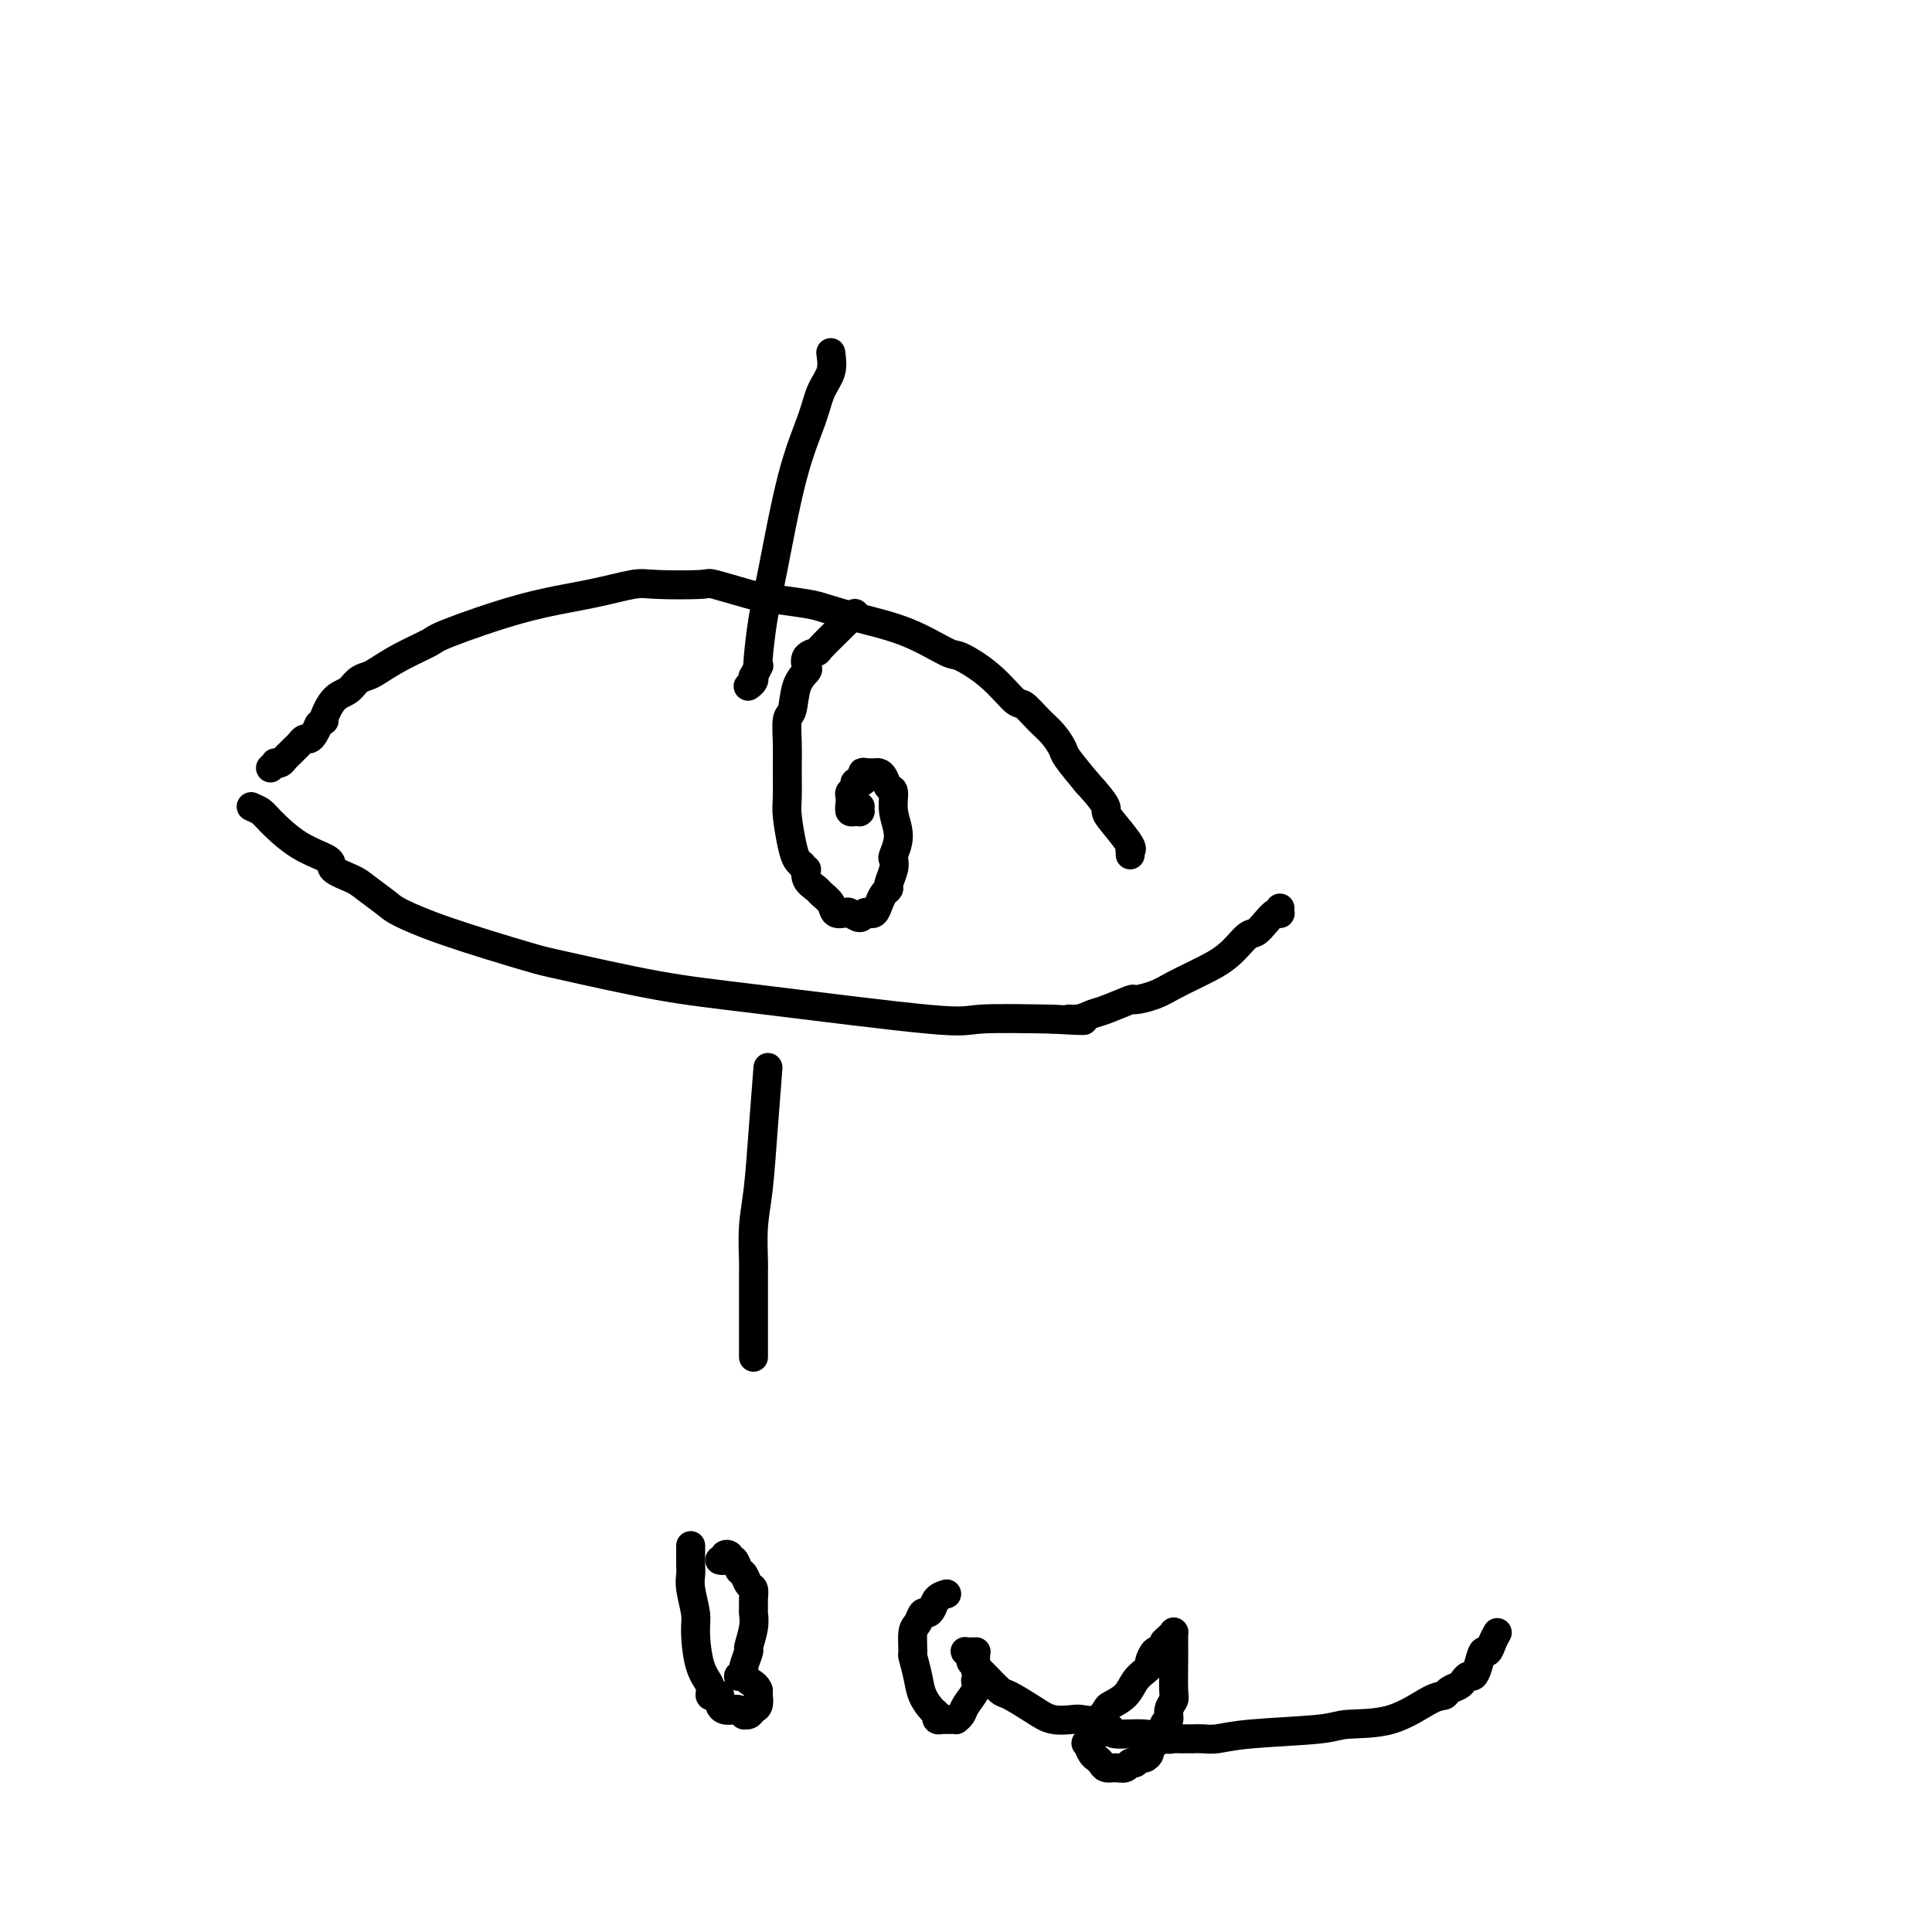 <svg viewBox='0 0 400 400' version='1.1' xmlns='http://www.w3.org/2000/svg' xmlns:xlink='http://www.w3.org/1999/xlink'><g fill='none' stroke='#000000' stroke-width='6' stroke-linecap='round' stroke-linejoin='round'><path d='M56,159c0.447,-0.417 0.894,-0.834 1,-1c0.106,-0.166 -0.130,-0.082 0,0c0.130,0.082 0.626,0.163 1,0c0.374,-0.163 0.625,-0.568 1,-1c0.375,-0.432 0.874,-0.890 1,-1c0.126,-0.110 -0.121,0.129 0,0c0.121,-0.129 0.610,-0.625 1,-1c0.390,-0.375 0.682,-0.628 1,-1c0.318,-0.372 0.663,-0.863 1,-1c0.337,-0.137 0.668,0.078 1,0c0.332,-0.078 0.666,-0.451 1,-1c0.334,-0.549 0.667,-1.275 1,-2'/><path d='M66,150c1.694,-1.401 0.930,-0.403 1,-1c0.070,-0.597 0.975,-2.788 2,-4c1.025,-1.212 2.168,-1.443 3,-2c0.832,-0.557 1.351,-1.438 2,-2c0.649,-0.562 1.427,-0.805 2,-1c0.573,-0.195 0.941,-0.342 2,-1c1.059,-0.658 2.811,-1.828 5,-3c2.189,-1.172 4.817,-2.346 6,-3c1.183,-0.654 0.922,-0.788 4,-2c3.078,-1.212 9.495,-3.501 15,-5c5.505,-1.499 10.100,-2.207 14,-3c3.900,-0.793 7.107,-1.670 9,-2c1.893,-0.330 2.474,-0.114 5,0c2.526,0.114 6.998,0.125 9,0c2.002,-0.125 1.534,-0.385 3,0c1.466,0.385 4.866,1.415 7,2c2.134,0.585 3.001,0.724 5,1c1.999,0.276 5.131,0.687 7,1c1.869,0.313 2.475,0.526 4,1c1.525,0.474 3.968,1.209 7,2c3.032,0.791 6.654,1.638 10,3c3.346,1.362 6.414,3.238 8,4c1.586,0.762 1.688,0.409 3,1c1.312,0.591 3.835,2.125 6,4c2.165,1.875 3.971,4.092 5,5c1.029,0.908 1.282,0.506 2,1c0.718,0.494 1.902,1.884 3,3c1.098,1.116 2.109,1.959 3,3c0.891,1.041 1.663,2.280 2,3c0.337,0.720 0.239,0.920 1,2c0.761,1.080 2.380,3.040 4,5'/><path d='M225,162c4.856,5.260 3.995,5.408 4,6c0.005,0.592 0.877,1.626 2,3c1.123,1.374 2.497,3.086 3,4c0.503,0.914 0.135,1.028 0,1c-0.135,-0.028 -0.036,-0.200 0,0c0.036,0.200 0.010,0.771 0,1c-0.010,0.229 -0.005,0.114 0,0'/><path d='M52,167c0.752,0.327 1.504,0.654 2,1c0.496,0.346 0.734,0.712 2,2c1.266,1.288 3.558,3.499 6,5c2.442,1.501 5.032,2.293 6,3c0.968,0.707 0.313,1.329 1,2c0.687,0.671 2.714,1.391 4,2c1.286,0.609 1.829,1.105 3,2c1.171,0.895 2.968,2.187 4,3c1.032,0.813 1.297,1.145 3,2c1.703,0.855 4.842,2.233 10,4c5.158,1.767 12.335,3.925 16,5c3.665,1.075 3.819,1.069 8,2c4.181,0.931 12.388,2.799 19,4c6.612,1.201 11.628,1.734 22,3c10.372,1.266 26.100,3.264 34,4c7.900,0.736 7.971,0.210 11,0c3.029,-0.210 9.014,-0.105 15,0'/><path d='M218,211c10.169,0.605 5.591,0.116 4,0c-1.591,-0.116 -0.195,0.141 1,0c1.195,-0.141 2.189,-0.681 3,-1c0.811,-0.319 1.440,-0.417 3,-1c1.560,-0.583 4.050,-1.652 5,-2c0.950,-0.348 0.359,0.024 1,0c0.641,-0.024 2.513,-0.445 4,-1c1.487,-0.555 2.590,-1.245 4,-2c1.410,-0.755 3.126,-1.574 4,-2c0.874,-0.426 0.905,-0.459 2,-1c1.095,-0.541 3.252,-1.588 5,-3c1.748,-1.412 3.085,-3.188 4,-4c0.915,-0.812 1.408,-0.662 2,-1c0.592,-0.338 1.283,-1.166 2,-2c0.717,-0.834 1.460,-1.674 2,-2c0.540,-0.326 0.877,-0.139 1,0c0.123,0.139 0.033,0.230 0,0c-0.033,-0.230 -0.009,-0.780 0,-1c0.009,-0.220 0.005,-0.110 0,0'/><path d='M177,127c-0.829,0.841 -1.659,1.682 -3,3c-1.341,1.318 -3.195,3.112 -4,4c-0.805,0.888 -0.562,0.872 -1,1c-0.438,0.128 -1.556,0.402 -2,1c-0.444,0.598 -0.214,1.519 0,2c0.214,0.481 0.411,0.522 0,1c-0.411,0.478 -1.431,1.392 -2,3c-0.569,1.608 -0.688,3.911 -1,5c-0.312,1.089 -0.816,0.963 -1,2c-0.184,1.037 -0.046,3.236 0,5c0.046,1.764 0.001,3.092 0,5c-0.001,1.908 0.041,4.395 0,6c-0.041,1.605 -0.166,2.327 0,4c0.166,1.673 0.622,4.297 1,6c0.378,1.703 0.680,2.487 1,3c0.320,0.513 0.660,0.757 1,1'/><path d='M166,179c0.721,1.682 1.023,0.887 1,1c-0.023,0.113 -0.372,1.134 0,2c0.372,0.866 1.466,1.577 2,2c0.534,0.423 0.509,0.557 1,1c0.491,0.443 1.497,1.195 2,2c0.503,0.805 0.502,1.662 1,2c0.498,0.338 1.496,0.157 2,0c0.504,-0.157 0.513,-0.291 1,0c0.487,0.291 1.450,1.006 2,1c0.550,-0.006 0.686,-0.732 1,-1c0.314,-0.268 0.805,-0.078 1,0c0.195,0.078 0.093,0.042 0,0c-0.093,-0.042 -0.179,-0.092 0,0c0.179,0.092 0.621,0.325 1,0c0.379,-0.325 0.694,-1.207 1,-2c0.306,-0.793 0.604,-1.498 1,-2c0.396,-0.502 0.889,-0.801 1,-1c0.111,-0.199 -0.162,-0.299 0,-1c0.162,-0.701 0.757,-2.003 1,-3c0.243,-0.997 0.132,-1.690 0,-2c-0.132,-0.310 -0.287,-0.239 0,-1c0.287,-0.761 1.016,-2.354 1,-4c-0.016,-1.646 -0.778,-3.345 -1,-5c-0.222,-1.655 0.095,-3.267 0,-4c-0.095,-0.733 -0.604,-0.589 -1,-1c-0.396,-0.411 -0.680,-1.378 -1,-2c-0.320,-0.622 -0.677,-0.899 -1,-1c-0.323,-0.101 -0.612,-0.027 -1,0c-0.388,0.027 -0.874,0.007 -1,0c-0.126,-0.007 0.107,-0.002 0,0c-0.107,0.002 -0.553,0.001 -1,0'/><path d='M179,160c-0.885,-0.456 -0.097,0.402 0,1c0.097,0.598 -0.496,0.934 -1,1c-0.504,0.066 -0.920,-0.137 -1,0c-0.080,0.137 0.175,0.615 0,1c-0.175,0.385 -0.779,0.676 -1,1c-0.221,0.324 -0.060,0.679 0,1c0.060,0.321 0.020,0.608 0,1c-0.020,0.392 -0.021,0.890 0,1c0.021,0.110 0.062,-0.167 0,0c-0.062,0.167 -0.227,0.776 0,1c0.227,0.224 0.845,0.061 1,0c0.155,-0.061 -0.155,-0.020 0,0c0.155,0.020 0.773,0.019 1,0c0.227,-0.019 0.061,-0.058 0,0c-0.061,0.058 -0.017,0.212 0,0c0.017,-0.212 0.005,-0.789 0,-1c-0.005,-0.211 -0.005,-0.057 0,0c0.005,0.057 0.015,0.015 0,0c-0.015,-0.015 -0.057,-0.004 0,0c0.057,0.004 0.211,0.001 0,0c-0.211,-0.001 -0.788,-0.000 -1,0c-0.212,0.000 -0.061,0.000 0,0c0.061,-0.000 0.030,-0.000 0,0c-0.030,0.000 -0.061,0.000 0,0c0.061,-0.000 0.212,-0.000 0,0c-0.212,0.000 -0.788,0.000 -1,0c-0.212,-0.000 -0.061,-0.000 0,0c0.061,0.000 0.030,0.000 0,0'/><path d='M172,73c0.191,1.359 0.381,2.718 0,4c-0.381,1.282 -1.334,2.488 -2,4c-0.666,1.512 -1.044,3.329 -2,6c-0.956,2.671 -2.491,6.194 -4,12c-1.509,5.806 -2.992,13.893 -4,19c-1.008,5.107 -1.542,7.232 -2,10c-0.458,2.768 -0.841,6.177 -1,8c-0.159,1.823 -0.094,2.061 0,2c0.094,-0.061 0.218,-0.419 0,0c-0.218,0.419 -0.777,1.615 -1,2c-0.223,0.385 -0.111,-0.041 0,0c0.111,0.041 0.222,0.550 0,1c-0.222,0.450 -0.778,0.843 -1,1c-0.222,0.157 -0.111,0.079 0,0'/><path d='M159,221c-0.340,4.326 -0.679,8.651 -1,13c-0.321,4.349 -0.622,8.721 -1,12c-0.378,3.279 -0.833,5.463 -1,8c-0.167,2.537 -0.045,5.426 0,7c0.045,1.574 0.012,1.834 0,2c-0.012,0.166 -0.003,0.236 0,1c0.003,0.764 0.001,2.220 0,3c-0.001,0.780 -0.000,0.885 0,1c0.000,0.115 0.000,0.239 0,1c-0.000,0.761 -0.000,2.158 0,3c0.000,0.842 0.000,1.129 0,2c-0.000,0.871 -0.000,2.324 0,3c0.000,0.676 0.000,0.573 0,1c-0.000,0.427 -0.000,1.384 0,2c0.000,0.616 0.000,0.890 0,1c-0.000,0.110 -0.000,0.055 0,0'/><path d='M143,320c-0.008,1.520 -0.017,3.039 0,4c0.017,0.961 0.059,1.362 0,2c-0.059,0.638 -0.218,1.511 0,3c0.218,1.489 0.814,3.594 1,5c0.186,1.406 -0.038,2.114 0,4c0.038,1.886 0.340,4.949 1,7c0.660,2.051 1.680,3.088 2,4c0.320,0.912 -0.058,1.697 0,2c0.058,0.303 0.553,0.123 1,0c0.447,-0.123 0.844,-0.190 1,0c0.156,0.190 0.069,0.638 0,1c-0.069,0.362 -0.120,0.637 0,1c0.120,0.363 0.409,0.815 1,1c0.591,0.185 1.482,0.103 2,0c0.518,-0.103 0.663,-0.227 1,0c0.337,0.227 0.864,0.805 1,1c0.136,0.195 -0.121,0.006 0,0c0.121,-0.006 0.621,0.171 1,0c0.379,-0.171 0.637,-0.689 1,-1c0.363,-0.311 0.829,-0.413 1,-1c0.171,-0.587 0.046,-1.658 0,-2c-0.046,-0.342 -0.013,0.045 0,0c0.013,-0.045 0.007,-0.523 0,-1'/><path d='M157,350c-0.239,-1.011 -1.336,-1.539 -2,-2c-0.664,-0.461 -0.896,-0.856 -1,-1c-0.104,-0.144 -0.081,-0.039 0,0c0.081,0.039 0.218,0.010 0,0c-0.218,-0.010 -0.792,-0.002 -1,0c-0.208,0.002 -0.052,-0.003 0,0c0.052,0.003 -0.001,0.014 0,0c0.001,-0.014 0.057,-0.053 0,0c-0.057,0.053 -0.227,0.200 0,0c0.227,-0.200 0.849,-0.745 1,-1c0.151,-0.255 -0.170,-0.219 0,-1c0.170,-0.781 0.830,-2.380 1,-3c0.170,-0.620 -0.151,-0.263 0,-1c0.151,-0.737 0.773,-2.569 1,-4c0.227,-1.431 0.058,-2.462 0,-3c-0.058,-0.538 -0.004,-0.582 0,-1c0.004,-0.418 -0.040,-1.210 0,-2c0.040,-0.790 0.166,-1.578 0,-2c-0.166,-0.422 -0.622,-0.477 -1,-1c-0.378,-0.523 -0.676,-1.512 -1,-2c-0.324,-0.488 -0.674,-0.474 -1,-1c-0.326,-0.526 -0.627,-1.592 -1,-2c-0.373,-0.408 -0.817,-0.158 -1,0c-0.183,0.158 -0.105,0.224 0,0c0.105,-0.224 0.238,-0.740 0,-1c-0.238,-0.260 -0.847,-0.266 -1,0c-0.153,0.266 0.151,0.802 0,1c-0.151,0.198 -0.757,0.056 -1,0c-0.243,-0.056 -0.121,-0.028 0,0'/><path d='M196,330c-0.756,0.230 -1.512,0.461 -2,1c-0.488,0.539 -0.709,1.388 -1,2c-0.291,0.612 -0.652,0.988 -1,1c-0.348,0.012 -0.683,-0.340 -1,0c-0.317,0.340 -0.618,1.371 -1,2c-0.382,0.629 -0.847,0.857 -1,2c-0.153,1.143 0.004,3.203 0,4c-0.004,0.797 -0.169,0.332 0,1c0.169,0.668 0.671,2.470 1,4c0.329,1.530 0.485,2.788 1,4c0.515,1.212 1.390,2.377 2,3c0.610,0.623 0.954,0.703 1,1c0.046,0.297 -0.208,0.812 0,1c0.208,0.188 0.878,0.051 1,0c0.122,-0.051 -0.304,-0.016 0,0c0.304,0.016 1.337,0.013 2,0c0.663,-0.013 0.956,-0.038 1,0c0.044,0.038 -0.159,0.137 0,0c0.159,-0.137 0.682,-0.511 1,-1c0.318,-0.489 0.432,-1.093 1,-2c0.568,-0.907 1.591,-2.116 2,-3c0.409,-0.884 0.205,-1.442 0,-2'/><path d='M202,348c0.618,-1.525 0.162,-1.337 0,-2c-0.162,-0.663 -0.029,-2.178 0,-3c0.029,-0.822 -0.045,-0.952 0,-1c0.045,-0.048 0.209,-0.013 0,0c-0.209,0.013 -0.792,0.004 -1,0c-0.208,-0.004 -0.043,-0.002 0,0c0.043,0.002 -0.037,0.003 0,0c0.037,-0.003 0.191,-0.012 0,0c-0.191,0.012 -0.728,0.045 -1,0c-0.272,-0.045 -0.280,-0.166 0,0c0.280,0.166 0.846,0.620 1,1c0.154,0.380 -0.106,0.687 0,1c0.106,0.313 0.578,0.631 1,1c0.422,0.369 0.794,0.788 1,1c0.206,0.212 0.245,0.218 1,1c0.755,0.782 2.226,2.339 3,3c0.774,0.661 0.850,0.425 2,1c1.150,0.575 3.375,1.960 5,3c1.625,1.040 2.649,1.736 4,2c1.351,0.264 3.029,0.096 4,0c0.971,-0.096 1.237,-0.122 2,0c0.763,0.122 2.024,0.391 3,0c0.976,-0.391 1.665,-1.442 2,-2c0.335,-0.558 0.314,-0.622 1,-1c0.686,-0.378 2.078,-1.070 3,-2c0.922,-0.930 1.374,-2.099 2,-3c0.626,-0.901 1.425,-1.534 2,-2c0.575,-0.466 0.927,-0.764 1,-1c0.073,-0.236 -0.134,-0.410 0,-1c0.134,-0.590 0.610,-1.597 1,-2c0.390,-0.403 0.695,-0.201 1,0'/><path d='M240,342c2.193,-2.574 1.176,-2.010 1,-2c-0.176,0.010 0.489,-0.533 1,-1c0.511,-0.467 0.869,-0.859 1,-1c0.131,-0.141 0.035,-0.033 0,0c-0.035,0.033 -0.009,-0.010 0,0c0.009,0.010 0.002,0.072 0,0c-0.002,-0.072 0.000,-0.280 0,0c-0.000,0.280 -0.004,1.047 0,2c0.004,0.953 0.016,2.091 0,4c-0.016,1.909 -0.060,4.590 0,6c0.060,1.410 0.225,1.550 0,2c-0.225,0.450 -0.838,1.209 -1,2c-0.162,0.791 0.129,1.612 0,2c-0.129,0.388 -0.679,0.343 -1,1c-0.321,0.657 -0.415,2.017 -1,3c-0.585,0.983 -1.662,1.588 -2,2c-0.338,0.412 0.064,0.631 0,1c-0.064,0.369 -0.594,0.887 -1,1c-0.406,0.113 -0.689,-0.180 -1,0c-0.311,0.180 -0.650,0.834 -1,1c-0.350,0.166 -0.709,-0.154 -1,0c-0.291,0.154 -0.512,0.784 -1,1c-0.488,0.216 -1.244,0.018 -2,0c-0.756,-0.018 -1.513,0.145 -2,0c-0.487,-0.145 -0.706,-0.598 -1,-1c-0.294,-0.402 -0.664,-0.752 -1,-1c-0.336,-0.248 -0.640,-0.395 -1,-1c-0.360,-0.605 -0.777,-1.667 -1,-2c-0.223,-0.333 -0.252,0.064 0,0c0.252,-0.064 0.786,-0.590 1,-1c0.214,-0.410 0.107,-0.705 0,-1'/><path d='M226,359c-0.341,-1.027 0.306,-0.094 1,0c0.694,0.094 1.435,-0.651 2,-1c0.565,-0.349 0.953,-0.304 1,0c0.047,0.304 -0.248,0.866 1,1c1.248,0.134 4.040,-0.160 6,0c1.960,0.160 3.089,0.775 4,1c0.911,0.225 1.603,0.060 2,0c0.397,-0.060 0.499,-0.016 1,0c0.501,0.016 1.401,0.004 2,0c0.599,-0.004 0.898,-0.001 1,0c0.102,0.001 0.007,0.001 0,0c-0.007,-0.001 0.074,-0.003 0,0c-0.074,0.003 -0.304,0.012 0,0c0.304,-0.012 1.143,-0.046 2,0c0.857,0.046 1.731,0.170 3,0c1.269,-0.170 2.934,-0.634 7,-1c4.066,-0.366 10.532,-0.633 14,-1c3.468,-0.367 3.936,-0.833 6,-1c2.064,-0.167 5.723,-0.034 9,-1c3.277,-0.966 6.174,-3.032 8,-4c1.826,-0.968 2.583,-0.838 3,-1c0.417,-0.162 0.493,-0.617 1,-1c0.507,-0.383 1.445,-0.696 2,-1c0.555,-0.304 0.726,-0.601 1,-1c0.274,-0.399 0.651,-0.900 1,-1c0.349,-0.100 0.671,0.202 1,0c0.329,-0.202 0.666,-0.908 1,-2c0.334,-1.092 0.667,-2.571 1,-3c0.333,-0.429 0.667,0.192 1,0c0.333,-0.192 0.667,-1.198 1,-2c0.333,-0.802 0.667,-1.401 1,-2'/></g>
</svg>